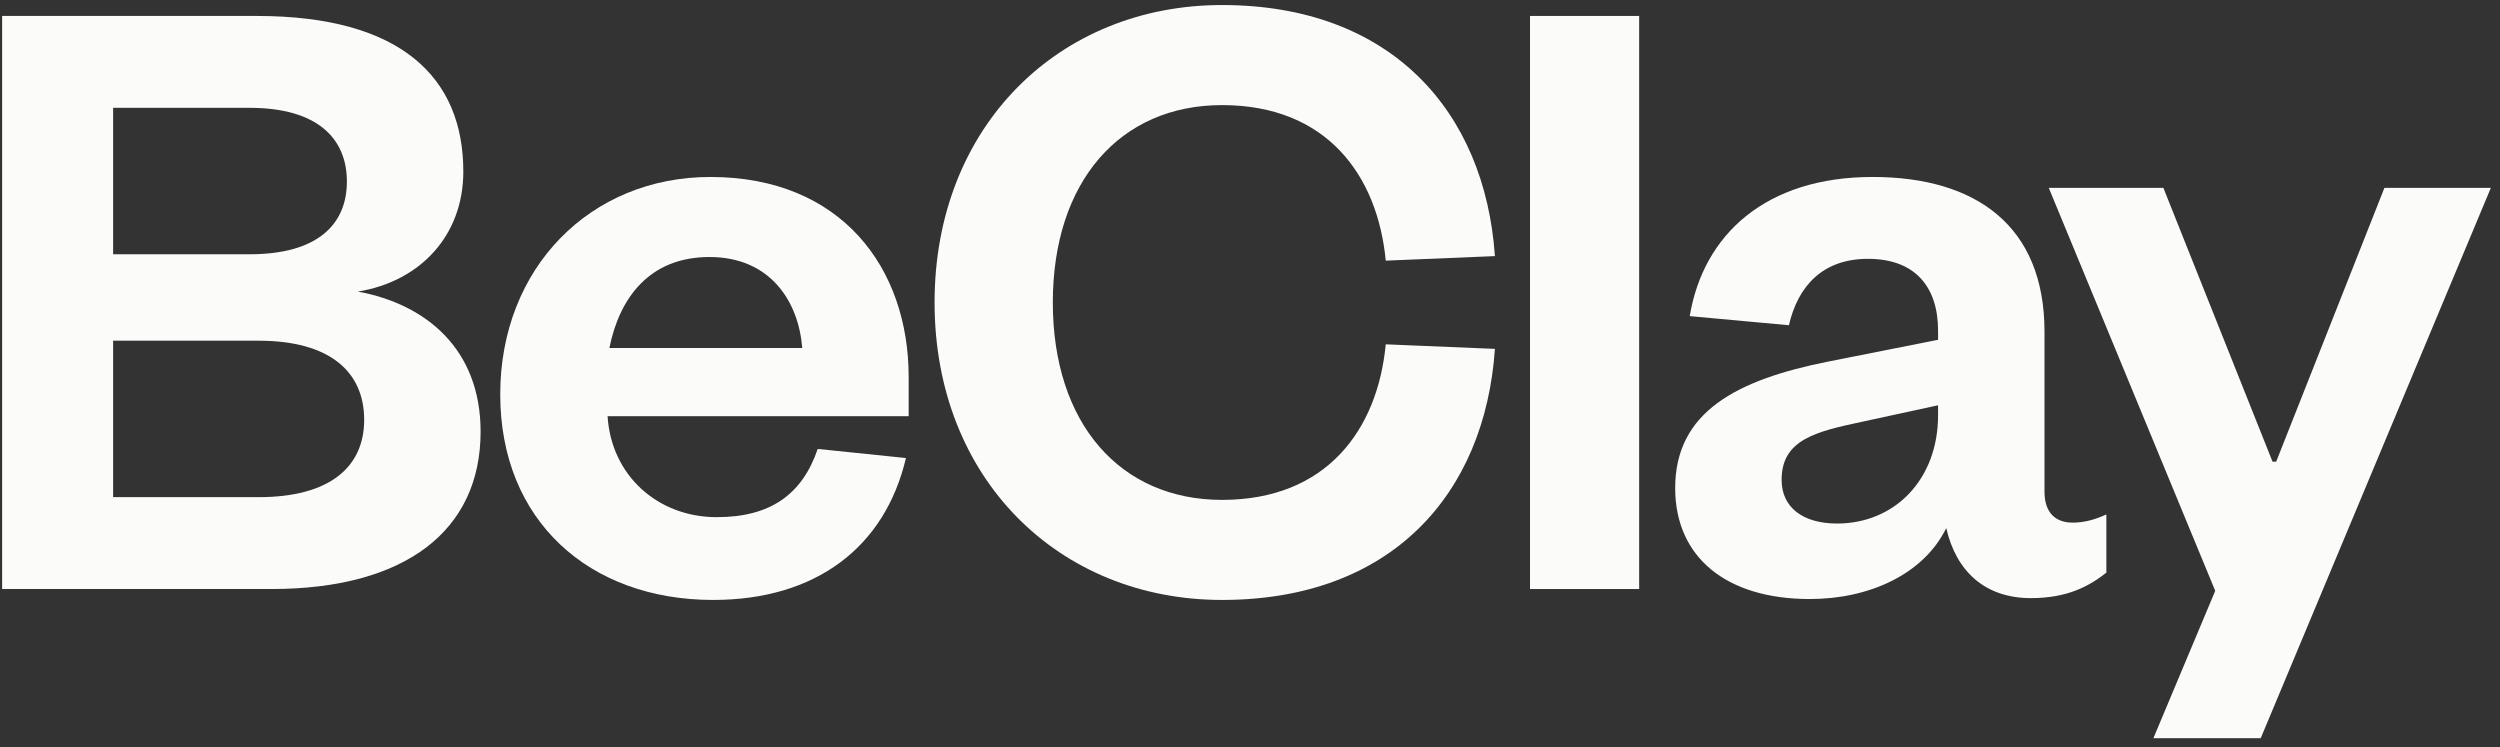 <?xml version="1.0" encoding="UTF-8"?>
<svg width="261px" height="78px" viewBox="0 0 261 78" version="1.1" xmlns="http://www.w3.org/2000/svg" xmlns:xlink="http://www.w3.org/1999/xlink">
    <rect x="0" y="0" width="261" height="78" fill="#333333" stroke="none"/>
    <title>BeClay Copy</title>
    <g id="v4" stroke="none" stroke-width="1" fill="none" fill-rule="evenodd">
        <g id="HOME---ENG-Copy-2" transform="translate(-358, -4041)" fill="#FBFBFA" fill-rule="nonzero">
            <g id="Group-11" transform="translate(0, 3566)">
                <g id="BeClay-Copy" transform="translate(358.223, 475.526)">
                    <path d="M49.952,44.539 C49.952,35.992 44.349,31.244 37.132,29.914 C43.589,28.87 48.148,24.121 48.148,17.379 C48.148,7.597 41.69,1.14 26.591,1.14 L0,1.14 L0,60.968 L28.11,60.968 C42.07,60.968 49.952,54.89 49.952,44.539 Z M26.78,35.043 C34.188,35.043 37.797,38.271 37.797,43.305 C37.797,48.243 34.188,51.377 26.78,51.377 L11.586,51.377 L11.586,35.043 L26.78,35.043 Z M11.586,10.731 L25.831,10.731 C32.953,10.731 35.992,13.96 35.992,18.423 C35.992,22.887 32.953,26.021 25.831,26.021 L11.586,26.021 L11.586,10.731 Z" id="Shape"></path>
                    <path d="M85.146,46.343 C83.531,51.092 80.207,53.466 74.604,53.466 C68.432,53.466 63.588,49.098 63.208,42.925 L94.642,42.925 L94.642,38.841 C94.642,27.445 87.615,17.949 73.94,17.949 C61.404,17.949 52.002,27.445 52.002,40.646 C52.002,53.846 61.309,62.108 74.224,62.108 C84.956,62.108 92.173,56.6 94.357,47.293 L85.146,46.343 Z M63.398,35.802 C64.443,30.579 67.577,26.306 73.845,26.306 C80.207,26.306 83.151,30.959 83.531,35.802 L63.398,35.802 Z" id="Shape"></path>
                    <path d="M97.347,31.054 C97.347,49.477 110.357,62.108 127.356,62.108 C145.02,62.108 154.801,51.092 155.846,35.897 L144.45,35.422 C143.595,44.349 138.277,51.662 127.356,51.662 C116.72,51.662 109.692,43.684 109.692,31.054 C109.692,18.423 116.72,10.446 127.356,10.446 C138.277,10.446 143.595,17.759 144.45,26.685 L155.846,26.211 C154.801,11.111 145.02,0 127.356,0 C110.357,0 97.347,12.631 97.347,31.054 Z" id="Path"></path>
                    <polygon id="Path" points="159.51 1.14 159.51 60.968 170.906 60.968 170.906 1.14"></polygon>
                    <path d="M202.111,42.83 C202.111,49.572 197.553,54.131 191.57,54.131 C187.961,54.131 185.777,52.421 185.777,49.572 C185.777,45.394 189.291,44.539 194.229,43.495 L202.111,41.785 L202.111,42.83 Z M213.222,34.093 C213.222,23.077 206.1,17.949 195.274,17.949 C184.163,17.949 177.61,23.931 176.185,32.478 L186.537,33.428 C187.486,29.345 190.05,26.496 194.799,26.496 C199.642,26.496 202.111,29.345 202.111,33.998 L202.111,34.948 L190.62,37.227 C181.124,39.126 174.666,42.45 174.666,50.427 C174.666,57.644 179.984,62.013 188.721,62.013 C194.894,62.013 200.592,59.449 202.966,54.606 C204.01,59.164 207.049,61.918 211.798,61.918 C215.596,61.918 217.876,60.683 219.68,59.259 L219.68,53.181 C218.445,53.751 217.306,54.036 216.166,54.036 C214.362,54.036 213.222,52.991 213.222,50.807 L213.222,34.093 Z" id="Shape"></path>
                    <polygon id="Path" points="235.796 76.543 259.822 19.088 248.711 19.088 237.41 47.673 237.03 47.673 225.634 19.088 213.669 19.088 231.047 61.158 224.59 76.543"></polygon>
                </g>
            </g>
        </g>
    </g>
</svg>